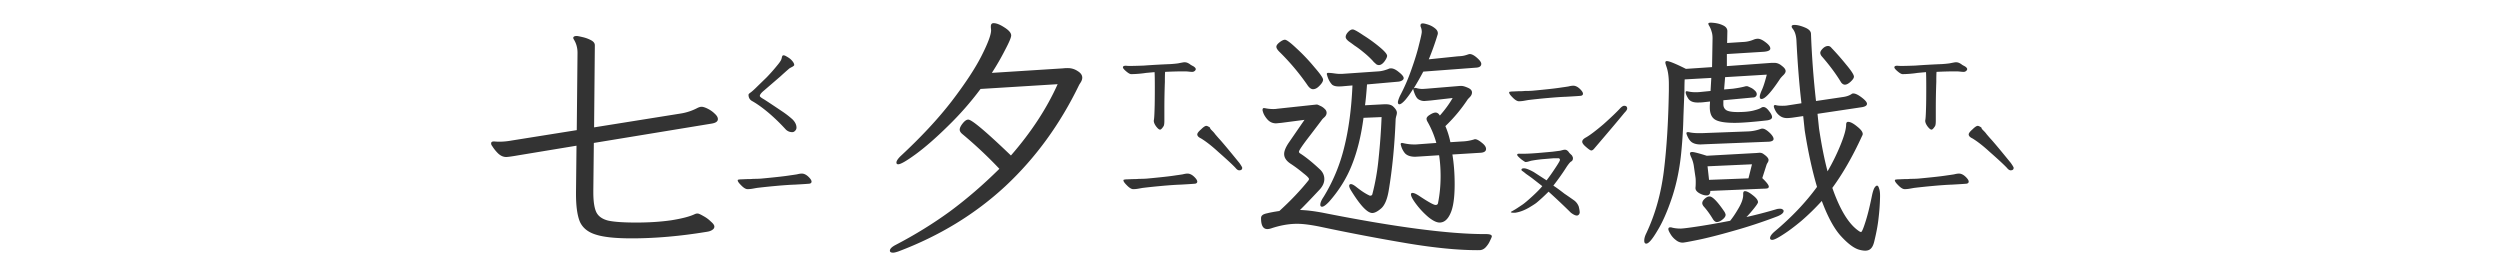 <svg xmlns="http://www.w3.org/2000/svg" width="350" height="36" fill="none"><path fill="#333" d="M110.91 18.5a1.25 1.25 0 0 1-.914-.387 26.703 26.703 0 0 0-2.355-2.285c-.891-.75-1.676-1.312-2.356-1.687-.328-.188-.492-.48-.492-.88 0-.07.082-.163.246-.28.211-.141.551-.446 1.02-.915l1.265-1.23a23.692 23.692 0 0 0 1.406-1.582c.399-.469.622-.797.668-.984a1.16 1.16 0 0 0 .071-.282c.047-.164.117-.246.211-.246.117 0 .269.059.457.176.211.117.386.234.527.352.352.328.527.609.527.843-.023.07-.117.153-.281.246-.14.07-.269.141-.387.211a53.04 53.04 0 0 0-1.265 1.125l-2.285 1.97c-.399.327-.598.585-.598.773 0 .093.187.246.563.457.445.28 1.312.855 2.601 1.722.492.328.961.692 1.406 1.09.375.375.563.762.563 1.16 0 .188-.082.352-.246.492a.478.478 0 0 1-.352.141Zm-6.258 7.98c-.257 0-.574-.199-.949-.597-.281-.281-.422-.492-.422-.633 0-.07.047-.105.141-.105.094-.024.211-.036.351-.036l.774-.035c.445 0 .738-.012.879-.035.445 0 .82-.012 1.125-.035 2.015-.188 3.375-.34 4.078-.457a29.8 29.8 0 0 0 .949-.14c.281-.071.504-.106.668-.106.328 0 .656.164.984.492.258.258.387.469.387.633 0 .14-.082.234-.246.281-.117.023-.809.07-2.074.14-.703.024-1.57.083-2.602.176a92.491 92.491 0 0 0-2.707.282c-.14.023-.34.058-.597.105-.258.047-.504.07-.739.07Zm-21.586.036v.422c0 1.265.141 2.19.422 2.777.281.562.82.95 1.618 1.16.82.188 2.144.281 3.972.281 1.781 0 3.41-.105 4.887-.316 1.476-.235 2.566-.516 3.27-.844a.936.936 0 0 1 .421-.105c.14 0 .41.117.809.351.398.211.75.469 1.054.774.329.28.493.515.493.703 0 .187-.094.34-.281.457-.188.14-.458.234-.81.281-3.702.61-7.206.914-10.51.914-2.25 0-3.915-.176-4.993-.527-1.078-.328-1.816-.914-2.215-1.758-.375-.867-.562-2.18-.562-3.938v-.246l.07-6.504-8.086 1.336c-.938.164-1.523.246-1.758.246-.398 0-.773-.164-1.125-.492a5.547 5.547 0 0 1-.844-1.054.563.563 0 0 1-.14-.352c0-.188.129-.281.386-.281h.07c.165.023.4.035.704.035.563 0 1.16-.059 1.793-.176l9.035-1.441.106-10.828c0-.68-.165-1.29-.493-1.829-.07-.117-.105-.199-.105-.246 0-.187.176-.28.527-.28.164.023.446.081.844.175.398.094.773.234 1.125.422.352.187.527.422.527.703l-.105 11.496 12.094-1.934a7.513 7.513 0 0 0 2.355-.773c.235-.117.434-.176.598-.176.21 0 .504.094.879.281.375.188.703.422.984.704.281.257.422.504.422.738 0 .328-.293.539-.879.633l-16.488 2.707-.07 6.504Zm79.348-8.368c-.141 0-.328-.152-.562-.457-.235-.328-.34-.609-.317-.843.047-.188.082-.715.106-1.582.023-.586.035-1.618.035-3.094 0-1.031-.012-1.723-.035-2.074l-1.161.105a15.24 15.24 0 0 1-2.109.176c-.164 0-.398-.129-.703-.387-.305-.258-.457-.445-.457-.562 0-.188.199-.258.598-.211.257.023 1.019.011 2.285-.035a114.49 114.49 0 0 1 3.761-.211c.399-.024.762-.059 1.09-.106.352-.07.598-.117.739-.14.211-.024.398 0 .562.07.164.07.316.164.457.281.164.094.293.164.387.211.211.14.316.27.316.387 0 .094-.058.187-.176.281a.512.512 0 0 1-.316.105c-.117 0-.281-.011-.492-.035a5.16 5.16 0 0 0-.633-.035c-.867 0-1.758.024-2.672.07-.023.188-.035.657-.035 1.407-.047 1.265-.07 2.508-.07 3.726v1.688c0 .398-.035.656-.106.773-.211.328-.375.492-.492.492Zm-3.762 8.332c-.257 0-.574-.199-.949-.597-.281-.281-.422-.492-.422-.633 0-.07.047-.105.141-.105.094-.024.211-.036.351-.036l.774-.035c.445 0 .738-.012.879-.035.445 0 .82-.012 1.125-.035 2.015-.188 3.375-.34 4.078-.457a29.8 29.8 0 0 0 .949-.14c.281-.071.504-.106.668-.106.328 0 .656.164.984.492.258.258.387.469.387.633 0 .14-.082.234-.246.281-.117.023-.809.07-2.074.14-.703.024-1.57.083-2.602.176a92.491 92.491 0 0 0-2.707.282c-.14.023-.34.058-.597.105-.258.047-.504.07-.739.07Zm10.231-8.859c.117 0 .293.082.527.246-.023.047.024.14.141.281l.246.247c.117.117.234.257.351.421.141.165.293.34.457.528.422.445 1.395 1.605 2.918 3.48.258.375.387.598.387.668 0 .235-.14.352-.422.352-.164 0-.34-.117-.527-.352-.445-.469-1.242-1.207-2.391-2.215-.89-.82-1.699-1.453-2.425-1.898-.352-.164-.528-.352-.528-.563 0-.164.176-.398.528-.703.328-.328.574-.492.738-.492Zm-31.606-5.168a43.67 43.67 0 0 1-4.57 5.203c-1.641 1.617-3.129 2.918-4.465 3.903-1.312.96-2.144 1.441-2.496 1.441-.164 0-.246-.082-.246-.246 0-.211.188-.504.562-.879 2.883-2.672 5.274-5.238 7.172-7.7 1.899-2.484 3.293-4.605 4.184-6.363.891-1.757 1.336-2.953 1.336-3.585l-.035-.387V3.7c0-.305.129-.458.386-.458.399 0 .903.2 1.512.598.633.398.949.773.949 1.125 0 .281-.293.973-.878 2.074a34.72 34.72 0 0 1-1.829 3.164l9.95-.633a5.31 5.31 0 0 1 .703-.035c.492 0 .949.14 1.371.422.422.258.633.563.633.914 0 .188-.059.387-.176.598-.117.187-.199.316-.246.386-2.672 5.532-6.117 10.266-10.336 14.204-4.219 3.914-9.211 6.96-14.977 9.14-.351.117-.597.176-.738.176-.305 0-.457-.094-.457-.281 0-.258.269-.528.809-.809 2.742-1.43 5.285-3 7.628-4.71 2.344-1.735 4.641-3.716 6.891-5.942a60.501 60.501 0 0 0-5.168-4.852c-.258-.21-.387-.422-.387-.633 0-.234.141-.527.422-.878.281-.352.539-.528.774-.528.492 0 2.484 1.676 5.976 5.027 2.836-3.257 5.016-6.585 6.539-9.984l-10.793.668Zm75.375 1.723c-.257 0-.574-.2-.949-.598-.281-.281-.422-.492-.422-.633 0-.07.047-.105.141-.105.094-.024.211-.035.351-.035l.774-.035c.445 0 .738-.012.879-.036.445 0 .82-.011 1.125-.035 2.015-.187 3.375-.34 4.078-.457.351-.047.668-.094.949-.14.281-.07.504-.106.668-.106.328 0 .656.164.984.492.258.258.387.469.387.633 0 .14-.082.234-.246.281-.117.024-.809.07-2.074.141-.703.023-1.57.082-2.602.176a92.523 92.523 0 0 0-2.707.281c-.14.023-.34.059-.597.105-.258.047-.504.07-.739.07Zm8.262 15.96c-.023.024-.082.036-.176.036-.187 0-.457-.129-.808-.387a93.877 93.877 0 0 0-3.129-2.953c-.61.61-1.184 1.137-1.723 1.582-.187.14-.516.352-.984.633-.68.398-1.336.644-1.969.738h-.211c-.211 0-.34-.023-.387-.07-.023-.024.024-.07.141-.14a3.03 3.03 0 0 0 .316-.177c.141-.07.539-.328 1.196-.773.328-.234.797-.633 1.406-1.195.609-.563 1.055-1.02 1.336-1.371l-1.442-1.125a44.357 44.357 0 0 0-.843-.598 5.944 5.944 0 0 0-.598-.457l-.035-.106c0-.14.117-.21.351-.21.282 0 .739.175 1.372.527l1.793 1.16c.398-.516.796-1.078 1.195-1.688.422-.632.644-1.007.668-1.125.023-.07.012-.128-.035-.175-.024-.07-.071-.106-.141-.106h-.703l-1.266.106c-.633.047-1.265.129-1.898.246-.07.023-.188.058-.352.105a1.57 1.57 0 0 1-.422.07c-.046 0-.246-.128-.597-.386-.328-.281-.504-.457-.528-.527-.023-.024-.035-.06-.035-.106 0-.117.129-.164.387-.14h.492c.656 0 1.606-.06 2.848-.176l1.195-.106 1.09-.14c.352-.094.551-.141.598-.141h.07c.117 0 .223.035.316.105.094.07.164.141.211.211.047.07.082.117.106.141.023.023.093.094.211.21.117.095.187.188.211.282.047.07.07.152.07.246 0 .211-.082.364-.246.457-.117.047-.328.293-.633.739-.516.82-1.137 1.699-1.863 2.636.398.258.914.633 1.547 1.125.281.188.738.504 1.371.95.281.21.492.492.633.843.093.375.14.657.14.844-.023.188-.105.316-.246.387Zm6.469-15.327c.281 0 .422.129.422.386 0 .14-.129.34-.387.598-.703.867-2.098 2.52-4.184 4.957-.164.21-.316.316-.457.316-.117 0-.375-.175-.773-.527-.328-.281-.492-.516-.492-.703 0-.211.176-.41.527-.598.539-.304 1.348-.914 2.426-1.828 1.078-.96 1.875-1.723 2.39-2.285.211-.21.387-.316.528-.316Zm-20.531 20.214c-2.696 0-5.954-.316-9.774-.949a292.329 292.329 0 0 1-12.199-2.32c-1.359-.281-2.449-.422-3.27-.422-1.148 0-2.355.211-3.621.633-.211.07-.398.105-.562.105-.586 0-.879-.504-.879-1.511 0-.188.058-.329.176-.422.117-.117.351-.211.703-.282.351-.093.914-.199 1.687-.316 1.594-1.453 2.953-2.883 4.078-4.289a.624.624 0 0 0 .071-.176c0-.14-.258-.41-.774-.808a18.774 18.774 0 0 0-1.793-1.336c-.609-.399-.914-.856-.914-1.371 0-.399.199-.903.598-1.512l2.25-3.27-3.234.422-.739.07c-.492 0-.902-.187-1.23-.562-.328-.375-.539-.75-.633-1.125a.496.496 0 0 1-.035-.21c0-.165.07-.247.211-.247l.211.035c.351.07.703.106 1.054.106.235 0 .411-.012.528-.036l5.238-.562.352-.035c.07 0 .222.058.457.176.234.093.445.234.632.421.188.165.282.352.282.563 0 .21-.094.41-.282.598-.187.164-.304.28-.351.351-.047.07-.598.797-1.652 2.18-1.055 1.36-1.583 2.133-1.583 2.32 0 .094.059.176.176.246.774.492 1.676 1.219 2.707 2.18.446.398.668.867.668 1.406 0 .492-.211.973-.633 1.442-1.382 1.476-2.308 2.437-2.777 2.882.891.024 1.957.153 3.199.387 10.032 1.992 17.59 2.988 22.676 2.988h.176c.539 0 .808.106.808.317 0 .07-.082.27-.246.597-.14.329-.339.633-.597.915-.258.28-.563.421-.914.421h-.246ZM178.691 6.547c0-.188.153-.399.457-.633.305-.234.551-.351.739-.351.234 0 .785.41 1.652 1.23.891.82 1.723 1.7 2.496 2.637.797.914 1.195 1.488 1.195 1.722 0 .235-.164.516-.492.844-.304.328-.609.492-.914.492-.281 0-.562-.222-.844-.668a32.225 32.225 0 0 0-3.867-4.57c-.281-.281-.422-.516-.422-.703Zm6.153 22.113c0-.281.152-.644.457-1.09a24.098 24.098 0 0 0 2.883-6.925c.632-2.508 1.019-5.403 1.16-8.684l-1.231.105a5.831 5.831 0 0 1-.703.036c-.398 0-.703-.082-.914-.247-.328-.351-.562-.796-.703-1.335a.397.397 0 0 1-.035-.176c0-.094.058-.14.176-.14h.07c.187 0 .445.023.773.07.328.046.586.07.774.07h.316l5.098-.352c.422-.023.902-.14 1.441-.351.071-.047.188-.07.352-.07.304 0 .668.175 1.09.527.445.351.668.632.668.843 0 .118-.071.223-.211.317a1.227 1.227 0 0 1-.563.176l-4.359.386c-.094 1.313-.188 2.285-.281 2.918l2.671-.14h.282c.375 0 .679.082.914.246.398.351.597.668.597.949a1.5 1.5 0 0 1-.07.387 3.601 3.601 0 0 0-.105.492c-.141 3.656-.469 7.02-.985 10.09-.211 1.195-.562 2.004-1.054 2.425-.493.422-.903.633-1.231.633-.68 0-1.652-1.02-2.918-3.058-.211-.328-.316-.575-.316-.739 0-.164.082-.246.246-.246.164 0 .41.13.738.387.703.563 1.313.961 1.828 1.195.024.024.071.035.141.035.14 0 .234-.058.281-.175.422-1.617.715-3.282.879-4.992a89.18 89.18 0 0 0 .422-5.836l-2.531.105c-.329 2.508-.868 4.7-1.618 6.574-.726 1.852-1.793 3.575-3.199 5.168-.445.469-.773.703-.984.703-.164 0-.246-.093-.246-.28Zm3.551-23.484c0-.211.105-.434.316-.668.234-.258.457-.387.668-.387.187 0 .68.27 1.476.809a21.048 21.048 0 0 1 2.286 1.652c.703.586 1.054.996 1.054 1.23 0 .188-.129.458-.386.81-.258.327-.516.491-.774.491a.715.715 0 0 1-.387-.14 3.005 3.005 0 0 0-.316-.282 1.997 1.997 0 0 0-.176-.21 12.213 12.213 0 0 0-1.301-1.196 12.718 12.718 0 0 0-1.23-.914 21.577 21.577 0 0 0-.773-.562c-.305-.235-.457-.446-.457-.633Zm7.312 9.14c0-.164.094-.457.281-.879a26.26 26.26 0 0 0 1.617-3.726c.469-1.313.821-2.461 1.055-3.445.258-1.008.387-1.606.387-1.793 0-.258-.047-.493-.141-.703a.497.497 0 0 1-.035-.211c0-.188.106-.282.317-.282.164 0 .421.059.773.176.351.117.656.281.914.492.281.211.422.446.422.703a.497.497 0 0 1-.035.211 37.122 37.122 0 0 1-1.231 3.446l4.078-.422c.071 0 .235-.012.493-.035.257-.024.55-.094.878-.211.141-.047.235-.07.282-.07.281 0 .621.175 1.019.527.399.351.598.633.598.844 0 .304-.211.48-.633.527l-7.488.562a40.905 40.905 0 0 1-1.301 2.286c-.023.023-.012.035.035.035a.313.313 0 0 1 .141-.036h.105a3 3 0 0 0 .95.141l.527-.035 4.676-.387h.211c.21 0 .503.082.878.246.399.164.598.387.598.668 0 .235-.105.457-.316.668-.188.188-.293.305-.317.352a21.73 21.73 0 0 1-3.093 3.691c.304.703.539 1.453.703 2.25l1.652-.105a6.288 6.288 0 0 0 1.547-.246c.141-.047.223-.07.246-.07.234 0 .551.163.949.492.399.304.598.597.598.878 0 .305-.235.48-.703.528l-4.008.246c.211 1.289.316 2.672.316 4.148 0 1.899-.199 3.27-.597 4.114-.375.843-.879 1.265-1.512 1.265-.422 0-.949-.258-1.582-.773a11.12 11.12 0 0 1-1.688-1.793c-.492-.656-.738-1.113-.738-1.371 0-.14.07-.211.211-.211.211 0 .527.14.949.422 1.266.843 2.028 1.265 2.285 1.265.211 0 .329-.105.352-.316.234-1.172.352-2.414.352-3.727 0-1.03-.071-2.004-.211-2.918l-2.743.176-.597.035c-.656 0-1.137-.164-1.442-.492a2.833 2.833 0 0 1-.562-1.125l-.035-.14c0-.118.07-.176.211-.176l.175.035c.516.117.997.176 1.442.176h.316l2.848-.211a12.923 12.923 0 0 0-1.266-3.024.832.832 0 0 1-.105-.351c0-.188.152-.375.457-.563.328-.21.598-.316.808-.316.235 0 .434.14.598.422.727-.82 1.324-1.64 1.793-2.461l-3.094.351-.843.07a1.51 1.51 0 0 1-.914-.28c-.235-.188-.446-.598-.633-1.231a.482.482 0 0 1-.035-.211 11.96 11.96 0 0 1-1.09 1.547c-.375.422-.657.633-.844.633-.141 0-.211-.094-.211-.282Zm74.707 3.832c-.141 0-.328-.152-.562-.457-.235-.328-.34-.609-.317-.843.047-.188.082-.715.106-1.582.023-.586.035-1.618.035-3.094 0-1.031-.012-1.723-.035-2.074l-1.161.105a15.24 15.24 0 0 1-2.109.176c-.164 0-.398-.129-.703-.387-.305-.258-.457-.445-.457-.562 0-.188.199-.258.598-.211.257.023 1.019.011 2.285-.035a114.49 114.49 0 0 1 3.761-.211c.399-.024.762-.059 1.09-.106.352-.07.598-.117.739-.14.211-.024.398 0 .562.07.164.07.316.164.457.281.164.094.293.164.387.211.211.14.316.27.316.387 0 .094-.058.187-.176.281a.512.512 0 0 1-.316.105c-.117 0-.281-.011-.492-.035a5.16 5.16 0 0 0-.633-.035c-.867 0-1.758.024-2.672.07-.023.188-.035.657-.035 1.407-.047 1.265-.07 2.508-.07 3.726v1.688c0 .398-.035.656-.106.773-.211.328-.375.492-.492.492Zm-3.762 8.332c-.257 0-.574-.199-.949-.597-.281-.281-.422-.492-.422-.633 0-.07.047-.105.141-.105.094-.024.211-.036.351-.036l.774-.035c.445 0 .738-.012.879-.035.445 0 .82-.012 1.125-.035 2.015-.188 3.375-.34 4.078-.457a29.8 29.8 0 0 0 .949-.14c.281-.071.504-.106.668-.106.328 0 .656.164.984.492.258.258.387.469.387.633 0 .14-.082.234-.246.281-.117.023-.809.07-2.074.14-.703.024-1.57.083-2.602.176a92.491 92.491 0 0 0-2.707.282c-.14.023-.34.058-.597.105-.258.047-.504.07-.739.07Zm10.231-8.859c.117 0 .293.082.527.246-.023.047.024.14.141.281l.246.247c.117.117.234.257.351.421.141.165.293.34.457.528.422.445 1.395 1.605 2.918 3.48.258.375.387.598.387.668 0 .235-.14.352-.422.352-.164 0-.34-.117-.527-.352-.445-.469-1.242-1.207-2.391-2.215-.89-.82-1.699-1.453-2.425-1.898-.352-.164-.528-.352-.528-.563 0-.164.176-.398.528-.703.328-.328.574-.492.738-.492Zm-35.613-3.023c0 .351.128.62.386.808.282.188.821.281 1.617.281.915 0 1.653-.07 2.215-.21.563-.141.938-.282 1.125-.422a.502.502 0 0 1 .282-.07c.234 0 .492.187.773.562.281.351.422.633.422.844 0 .234-.223.386-.668.457-2.063.234-3.586.351-4.57.351-1.336 0-2.25-.152-2.743-.457-.492-.305-.738-.879-.738-1.723v-.21l.035-.598-.949.105c-.211.024-.48.036-.809.036-.632 0-1.066-.188-1.3-.563-.235-.375-.352-.668-.352-.879 0-.094.059-.14.176-.14l.176.035c.328.07.668.105 1.019.105.305 0 .539-.012.703-.035l1.407-.14.105-1.829-3.727.211c-.023.375-.035.938-.035 1.688-.023.492-.07 1.652-.14 3.48a64.452 64.452 0 0 1-.282 4.817c-.21 2.343-.644 4.511-1.3 6.503-.657 1.97-1.348 3.54-2.075 4.711-.703 1.196-1.218 1.793-1.546 1.793-.188 0-.282-.14-.282-.422 0-.304.094-.644.282-1.019 1.242-2.625 2.062-5.531 2.461-8.719.398-3.21.632-6.972.703-11.285v-.879c0-1.031-.118-1.863-.352-2.496-.094-.281-.141-.457-.141-.527 0-.14.071-.211.211-.211.329 0 1.219.363 2.672 1.09l3.657-.246.07-4.043c0-.375-.047-.692-.141-.95a3.129 3.129 0 0 0-.387-.879l-.07-.175c0-.118.117-.176.352-.176.656.023 1.207.14 1.652.351.445.188.668.47.668.844l-.035 1.653 2.18-.141a4.24 4.24 0 0 0 1.582-.352c.187-.07.363-.105.527-.105.305 0 .668.164 1.09.492.445.328.668.621.668.879s-.317.41-.949.457l-5.133.316v1.688l6.293-.457h.351c.375 0 .727.14 1.055.422.351.258.527.504.527.738 0 .164-.105.352-.316.563a5.101 5.101 0 0 0-.422.457c-1.266 1.921-2.145 2.882-2.637 2.882-.164 0-.246-.105-.246-.316 0-.188.094-.492.281-.914.211-.445.446-1.172.704-2.18l-5.836.352-.141 1.722 1.23-.105c.704-.094 1.266-.2 1.688-.316a.91.91 0 0 1 .281-.036c.071 0 .223.059.457.176.235.094.446.235.633.422.188.164.281.34.281.527a.44.44 0 0 1-.14.317.524.524 0 0 1-.387.14l-4.148.387v.563Zm-7.7 17.472c0-.164.094-.246.282-.246.093 0 .164.012.21.035.376.094.774.141 1.196.141.304 0 1.078-.094 2.32-.281 1.266-.188 2.813-.457 4.641-.809.351-.422.738-.996 1.16-1.723.445-.75.668-1.382.668-1.898v-.176c0-.234.082-.351.246-.351.258 0 .621.187 1.09.562.492.375.738.703.738.985 0 .117-.199.421-.598.914-.375.468-.714.855-1.019 1.16a63.896 63.896 0 0 0 4.184-1.09c.14-.047.316-.07.527-.07.164 0 .281.035.351.105.094.047.141.117.141.211 0 .258-.281.504-.844.738a69.983 69.983 0 0 1-6.293 2.075c-1.968.562-3.586.972-4.851 1.23-1.266.258-1.981.387-2.145.387-.351 0-.679-.13-.984-.387a2.81 2.81 0 0 1-.738-.844c-.188-.304-.282-.527-.282-.668Zm2.532-13.43c0-.093.058-.14.175-.14h.141c.398.094.855.14 1.371.14h.492l6.504-.245a5.784 5.784 0 0 0 1.723-.352.603.603 0 0 1 .246-.035c.281 0 .656.234 1.125.703.281.305.422.55.422.738 0 .211-.199.34-.598.387l-8.859.352-.774.035c-.515 0-.925-.106-1.23-.317-.281-.21-.516-.574-.703-1.09a.384.384 0 0 1-.035-.175Zm.492 2.848c0-.14.105-.21.316-.21.235 0 .914.175 2.039.527l6.996-.387.387-.035c.234 0 .434.07.598.21.445.305.668.575.668.81a.712.712 0 0 1-.141.386c-.07.117-.117.211-.141.281l-.597 1.864c.609.585.914.984.914 1.195 0 .117-.071.2-.211.246a2.187 2.187 0 0 1-.422.035l-7.559.317v.07a.653.653 0 0 1-.14.422.524.524 0 0 1-.387.14c-.305 0-.644-.105-1.019-.316-.352-.211-.528-.445-.528-.703v-.07c.024-.188.035-.457.035-.81 0-.28-.011-.491-.035-.632l-.211-1.441a4.352 4.352 0 0 0-.422-1.442c-.093-.234-.14-.386-.14-.457Zm1.722 6.961c0-.21.118-.422.352-.633.234-.21.457-.316.668-.316.422 0 1.125.727 2.109 2.18.094.187.141.316.141.386 0 .235-.176.48-.527.739-.258.187-.493.28-.704.28-.21 0-.41-.163-.597-.491-.399-.657-.82-1.23-1.266-1.723-.117-.164-.176-.305-.176-.422Zm.95-3.27 5.519-.21.492-1.969-6.222.281.211 1.899Zm8.543 8.157c0-.258.222-.574.668-.95 2.367-1.992 4.335-4.066 5.906-6.222-.68-2.297-1.254-4.934-1.723-7.91l-.211-2.004-1.441.21c-.375.048-.645.071-.809.071-.398 0-.738-.105-1.019-.316a2.09 2.09 0 0 1-.633-.738c-.141-.282-.211-.48-.211-.598 0-.117.07-.176.211-.176l.141.035c.187.047.457.07.808.07.281 0 .504-.011.668-.035l2.039-.316c-.305-2.602-.539-5.543-.703-8.824-.047-.703-.223-1.242-.527-1.617-.094-.118-.141-.223-.141-.317 0-.14.129-.21.387-.21.398 0 .879.116 1.441.35.586.235.879.54.879.915.117 3.14.352 6.27.703 9.387l3.797-.563c.492-.07.891-.21 1.195-.422.047-.047.129-.07.246-.07.282 0 .668.187 1.161.562.492.375.738.668.738.88 0 .257-.27.421-.809.492l-6.117.914.211 2.039c.352 2.343.75 4.347 1.195 6.011a29.338 29.338 0 0 0 1.758-3.55c.563-1.36.844-2.356.844-2.989 0-.258.094-.386.281-.386.305 0 .715.21 1.231.632.539.422.808.774.808 1.055 0 .07-.011.129-.035.176l-.07.14c-1.289 2.813-2.672 5.227-4.149 7.243 1.102 3.164 2.379 5.203 3.832 6.117l.176.07c.117 0 .317-.445.598-1.336.305-.914.621-2.18.949-3.797.094-.445.199-.785.316-1.02.141-.233.27-.35.387-.35.117 0 .211.128.281.386.094.234.141.563.141.984v.211a29.319 29.319 0 0 1-.211 2.989c-.094.914-.293 1.992-.598 3.234-.117.492-.281.832-.492 1.02-.187.187-.445.28-.773.28-.211 0-.457-.034-.738-.105-.727-.164-1.583-.773-2.567-1.828-.984-1.031-1.91-2.707-2.777-5.027a32.515 32.515 0 0 1-2.883 2.812c-.984.82-1.852 1.465-2.602 1.934-.726.469-1.207.703-1.441.703-.211 0-.316-.082-.316-.246ZM254.84 7.39c0-.164.117-.364.351-.598.235-.234.481-.352.739-.352.187 0 .351.094.492.282.656.68 1.336 1.453 2.039 2.32.727.867 1.09 1.43 1.09 1.688 0 .187-.153.421-.457.703-.305.28-.574.421-.809.421-.187 0-.363-.105-.527-.316-.703-1.172-1.617-2.402-2.742-3.691-.118-.164-.176-.317-.176-.457Z"/></svg>